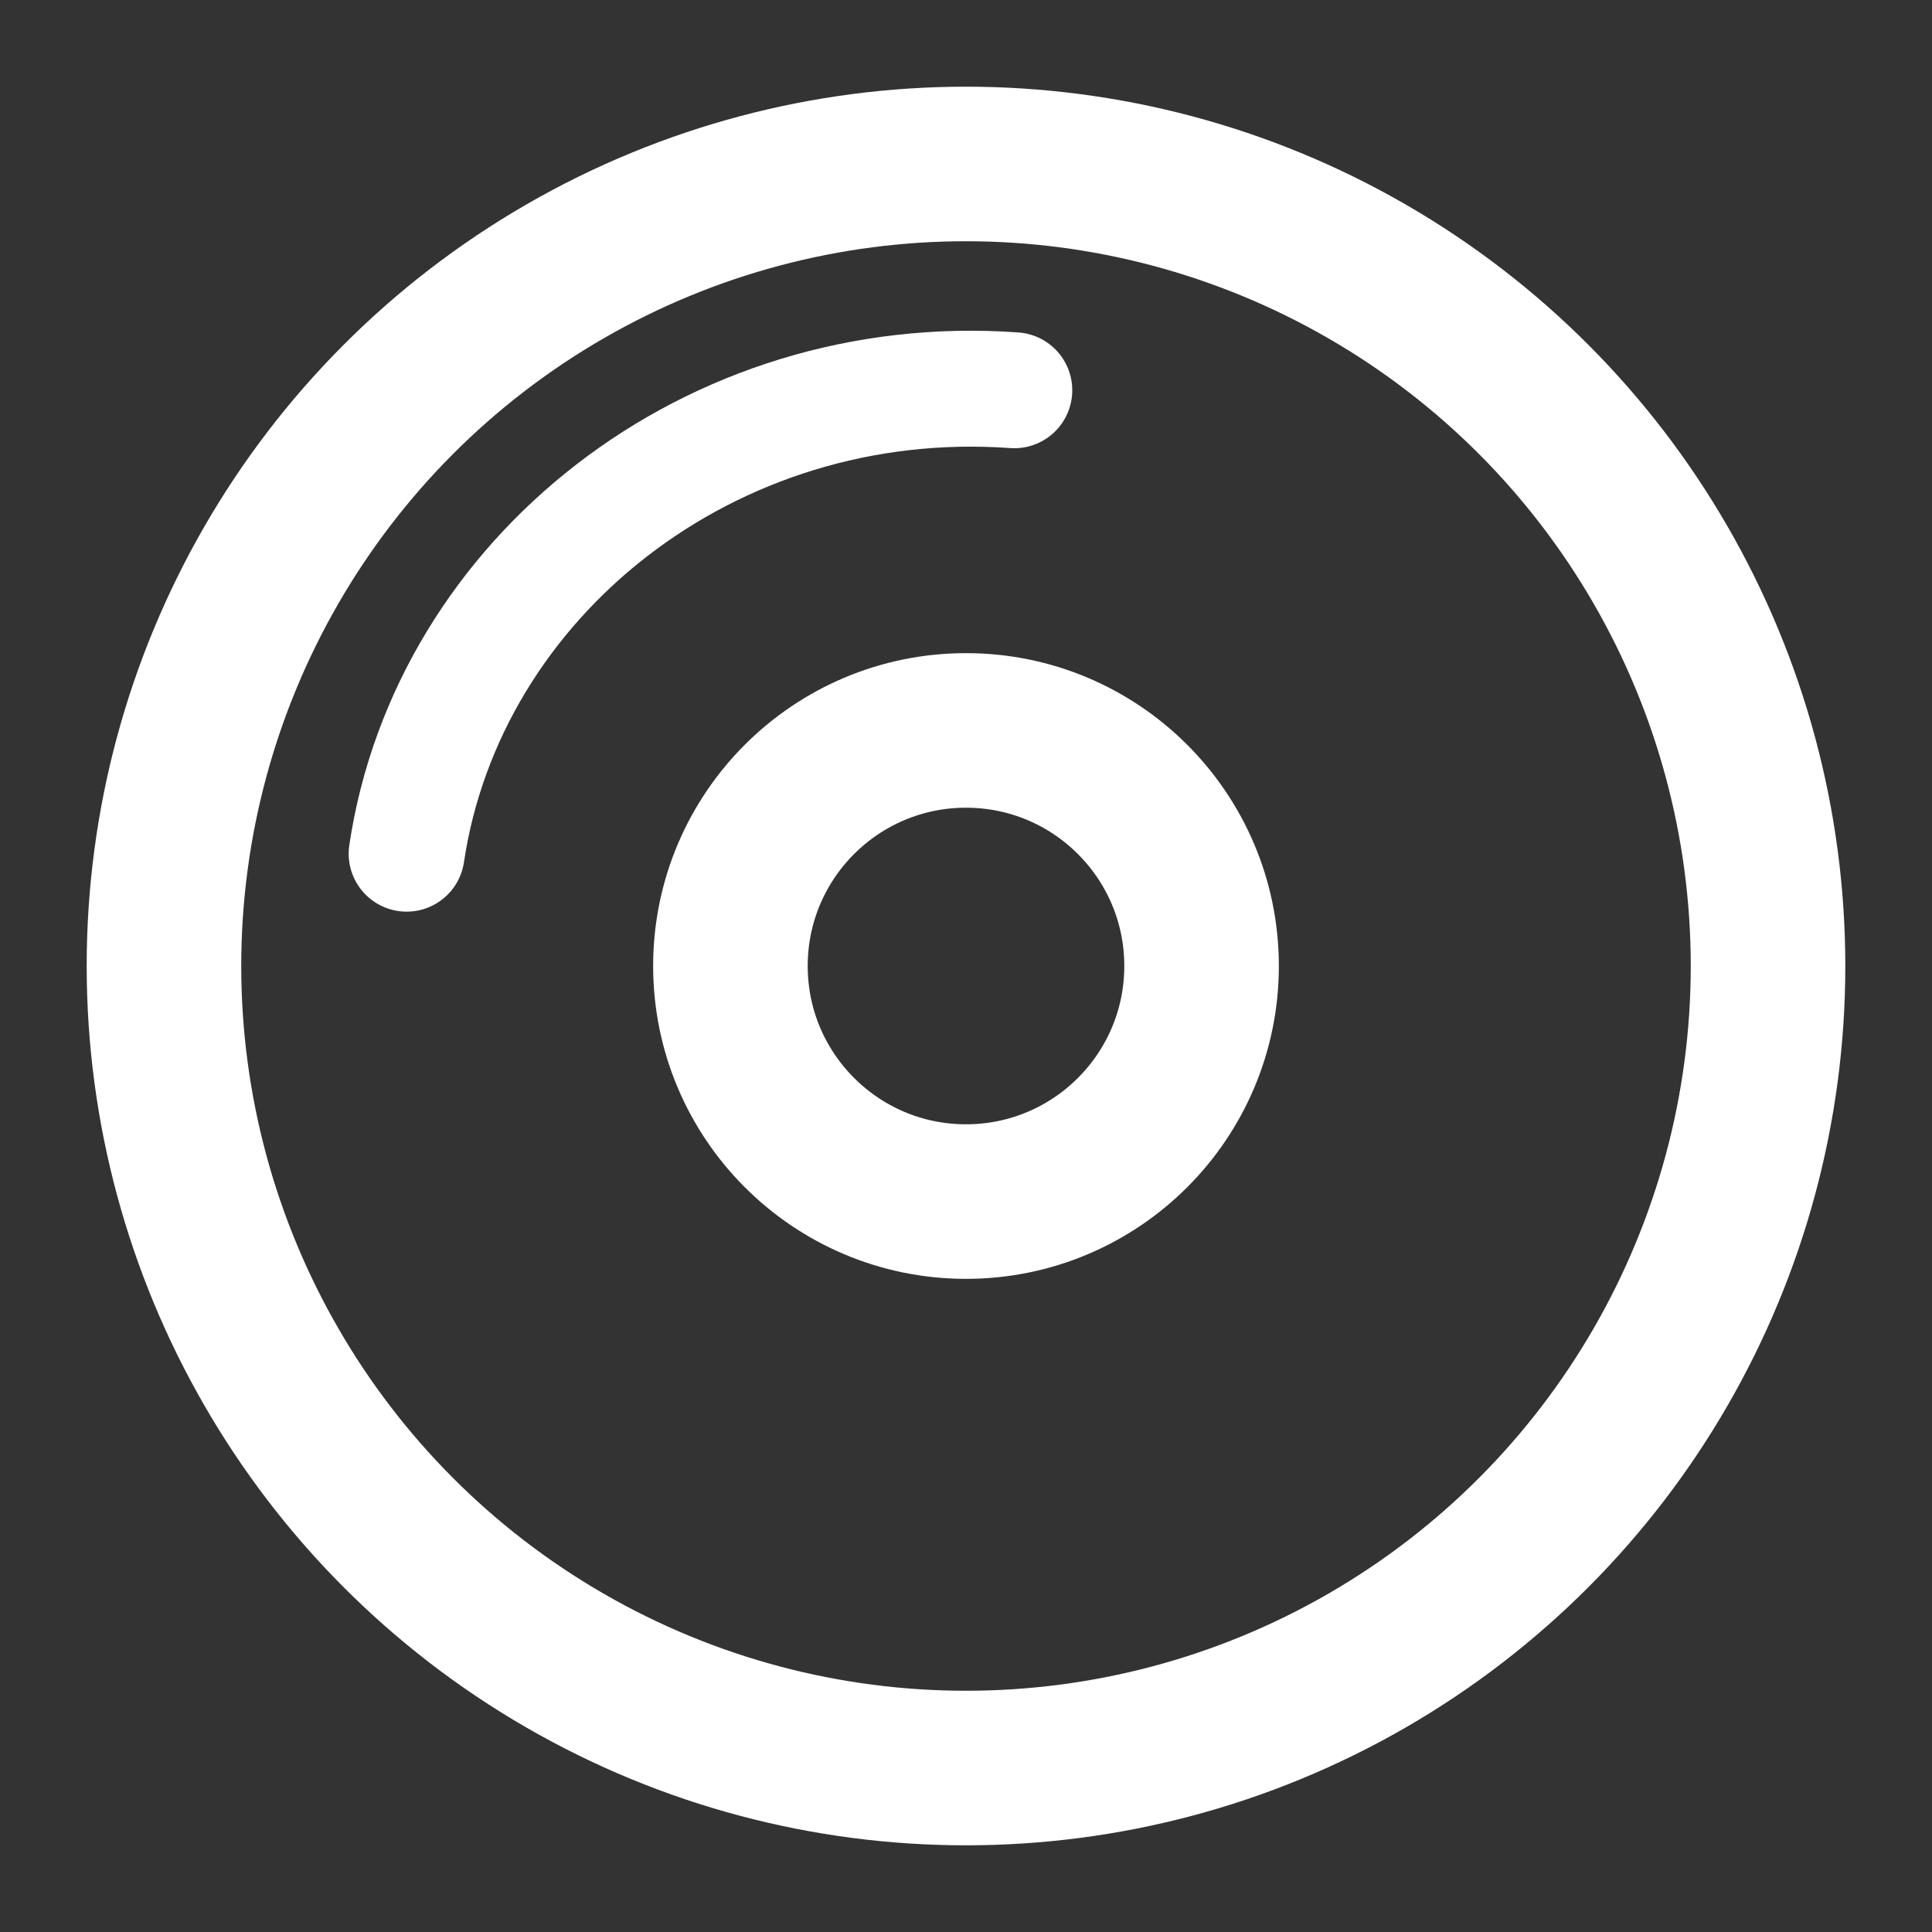<?xml version="1.0" encoding="UTF-8"?><svg xmlns="http://www.w3.org/2000/svg" viewBox="0 0 150 150"><rect x="0" y="0" width="150" height="150" fill="#333333" stroke="none"/><defs><style>.cls-1{opacity:.85;}.cls-1,.cls-2,.cls-3,.cls-4{fill:none;}.cls-2{stroke-width:12px;}.cls-2,.cls-3{stroke:#fff;stroke-linecap:round;stroke-linejoin:round;}.cls-3{stroke-width:9px;}</style></defs><g id="tela"><path id="tela-2" class="cls-1" d="M0,0H150V150H0V0Z"/></g><g id="CD_-_Pcsx2_W"><g id="tela-3"><rect id="tela-4" class="cls-4" width="150" height="150"/></g><g id="By_Kam"><circle id="interior" class="cls-2" cx="75" cy="75" r="18.29"/><path id="brilho" class="cls-3" d="M78.75,30.3c-23.59-1.7-43.98,14.54-47.18,35.98"/><circle id="exterior" class="cls-2" cx="75" cy="75" r="62.27"/></g></g></svg>
